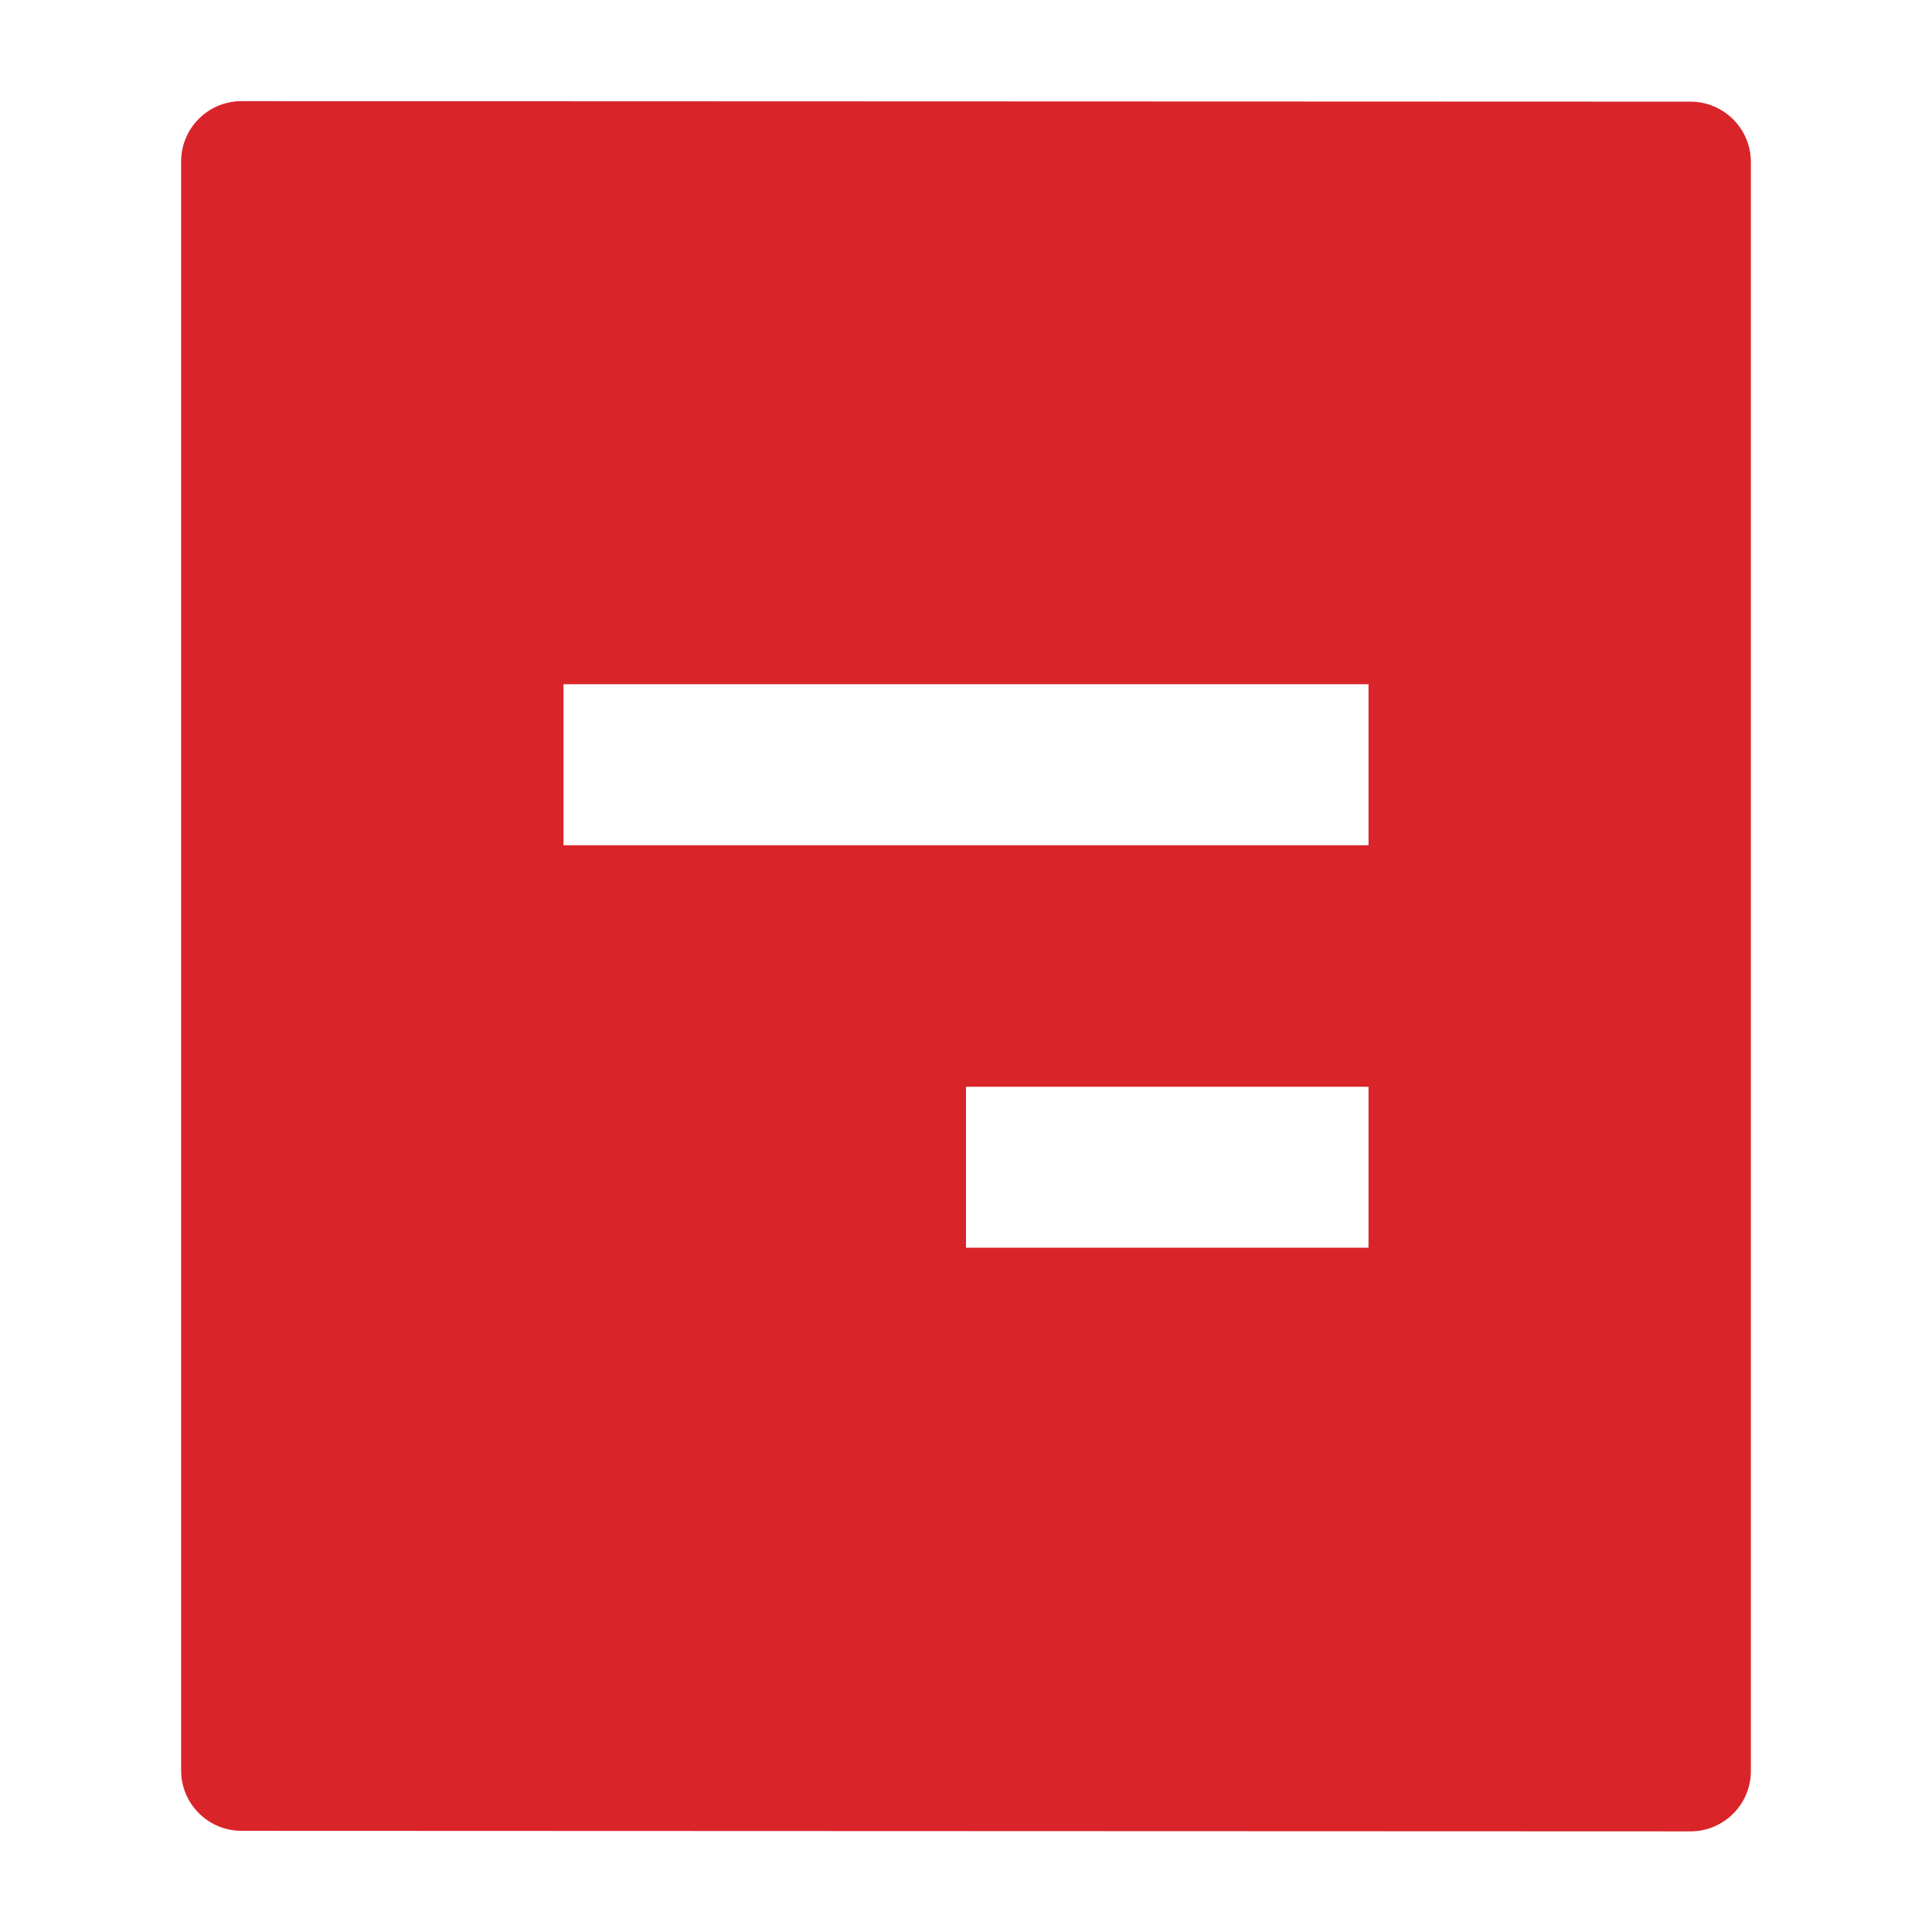 <svg width="68" height="68" viewBox="0 0 68 68" fill="none" xmlns="http://www.w3.org/2000/svg">
<g id="align-box-middle-right">
<path id="Vector" fill-rule="evenodd" clip-rule="evenodd" d="M8.498 3.56C7.325 3.561 6.375 4.512 6.375 5.685V62.314C6.375 63.488 7.326 64.439 8.5 64.439L59.5 64.458C60.674 64.458 61.625 63.506 61.625 62.333V5.703C61.625 4.53 60.674 3.579 59.501 3.578L8.498 3.56ZM48.167 24.083H19.833V29.75H48.167V24.083ZM48.167 38.25H34V43.916H48.167V38.25Z" fill="#D9252A"/>
</g>
</svg>
